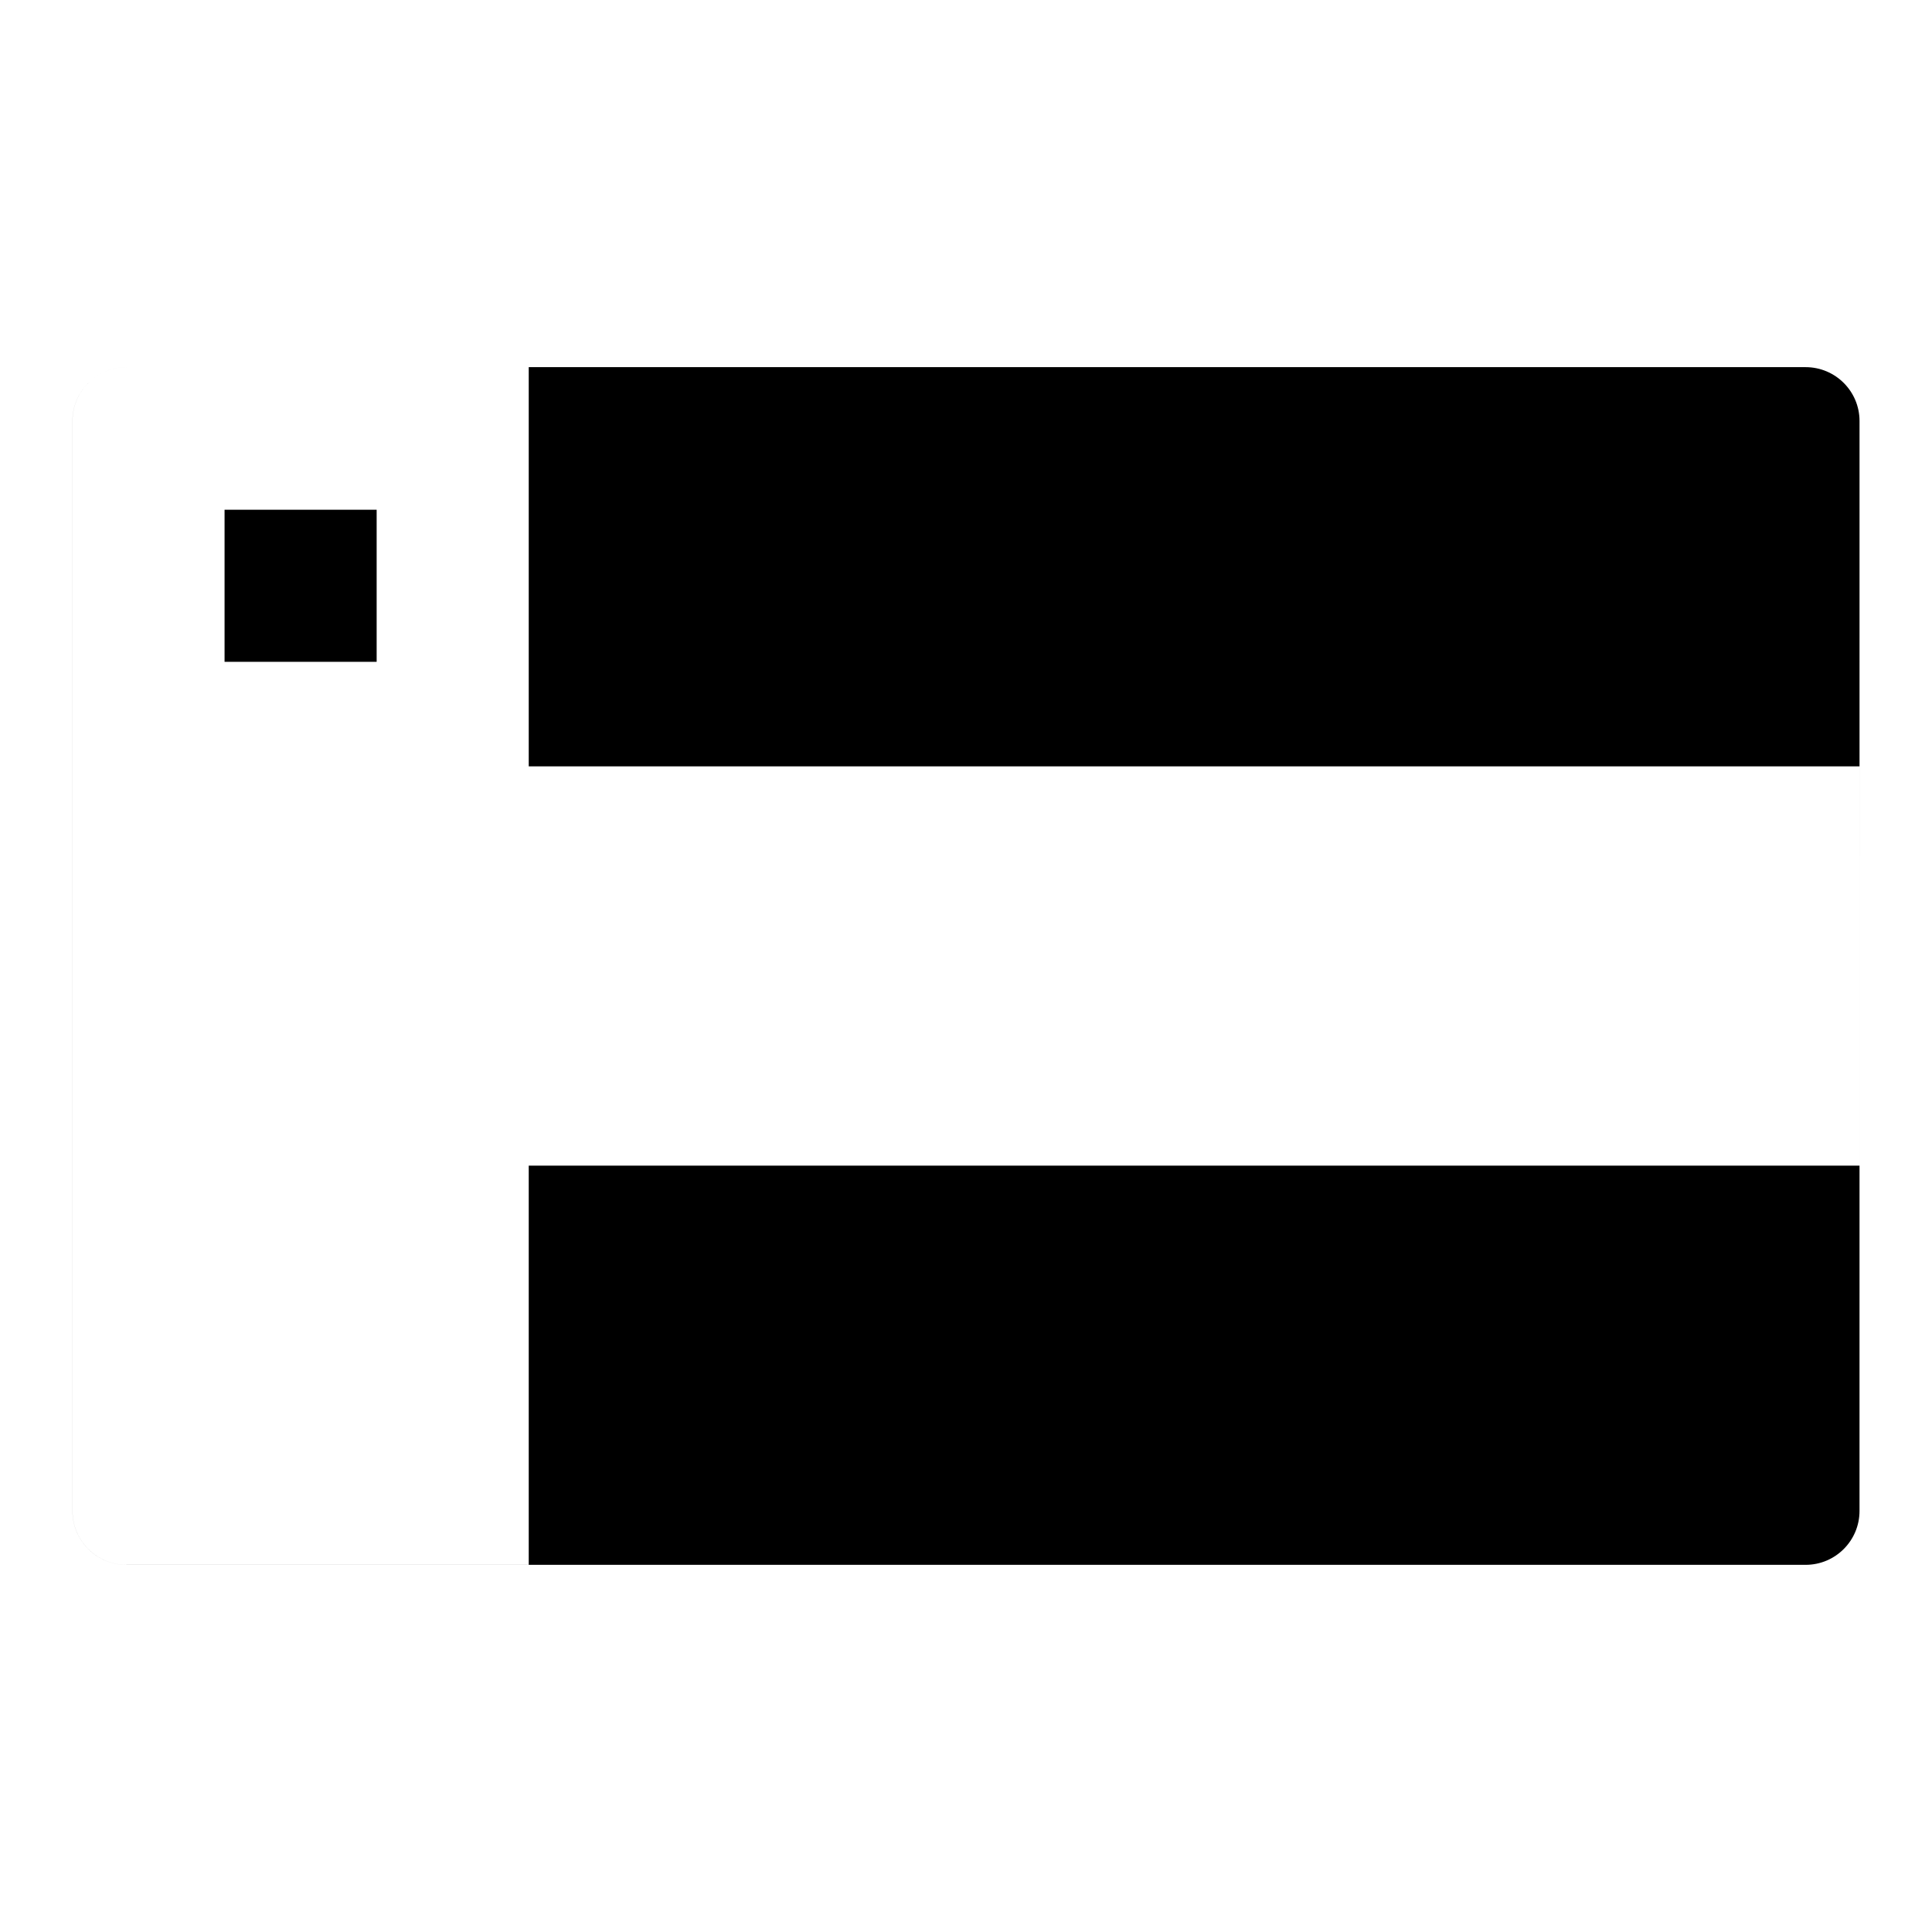<?xml version="1.0" encoding="UTF-8"?>
<!-- Uploaded to: ICON Repo, www.iconrepo.com, Generator: ICON Repo Mixer Tools -->
<svg fill="#000000" width="800px" height="800px" version="1.1" viewBox="144 144 512 512" xmlns="http://www.w3.org/2000/svg">
 <path d="m636.79 544.42c0 7.879-6.398 14.277-14.281 14.277h-445.02c-7.883 0-14.277-6.398-14.277-14.277v-288.84c0-7.887 6.394-14.281 14.277-14.281h445.02c7.887 0 14.285 6.394 14.285 14.281zm-352.67-197.32v-105.8h-106.63c-7.887 0-14.285 6.398-14.285 14.285v288.83c0 7.887 6.398 14.285 14.285 14.285h106.63v-105.8h352.67v-105.8zm-80.609-27.707h40.305v-40.305h-40.305z"/>
</svg>